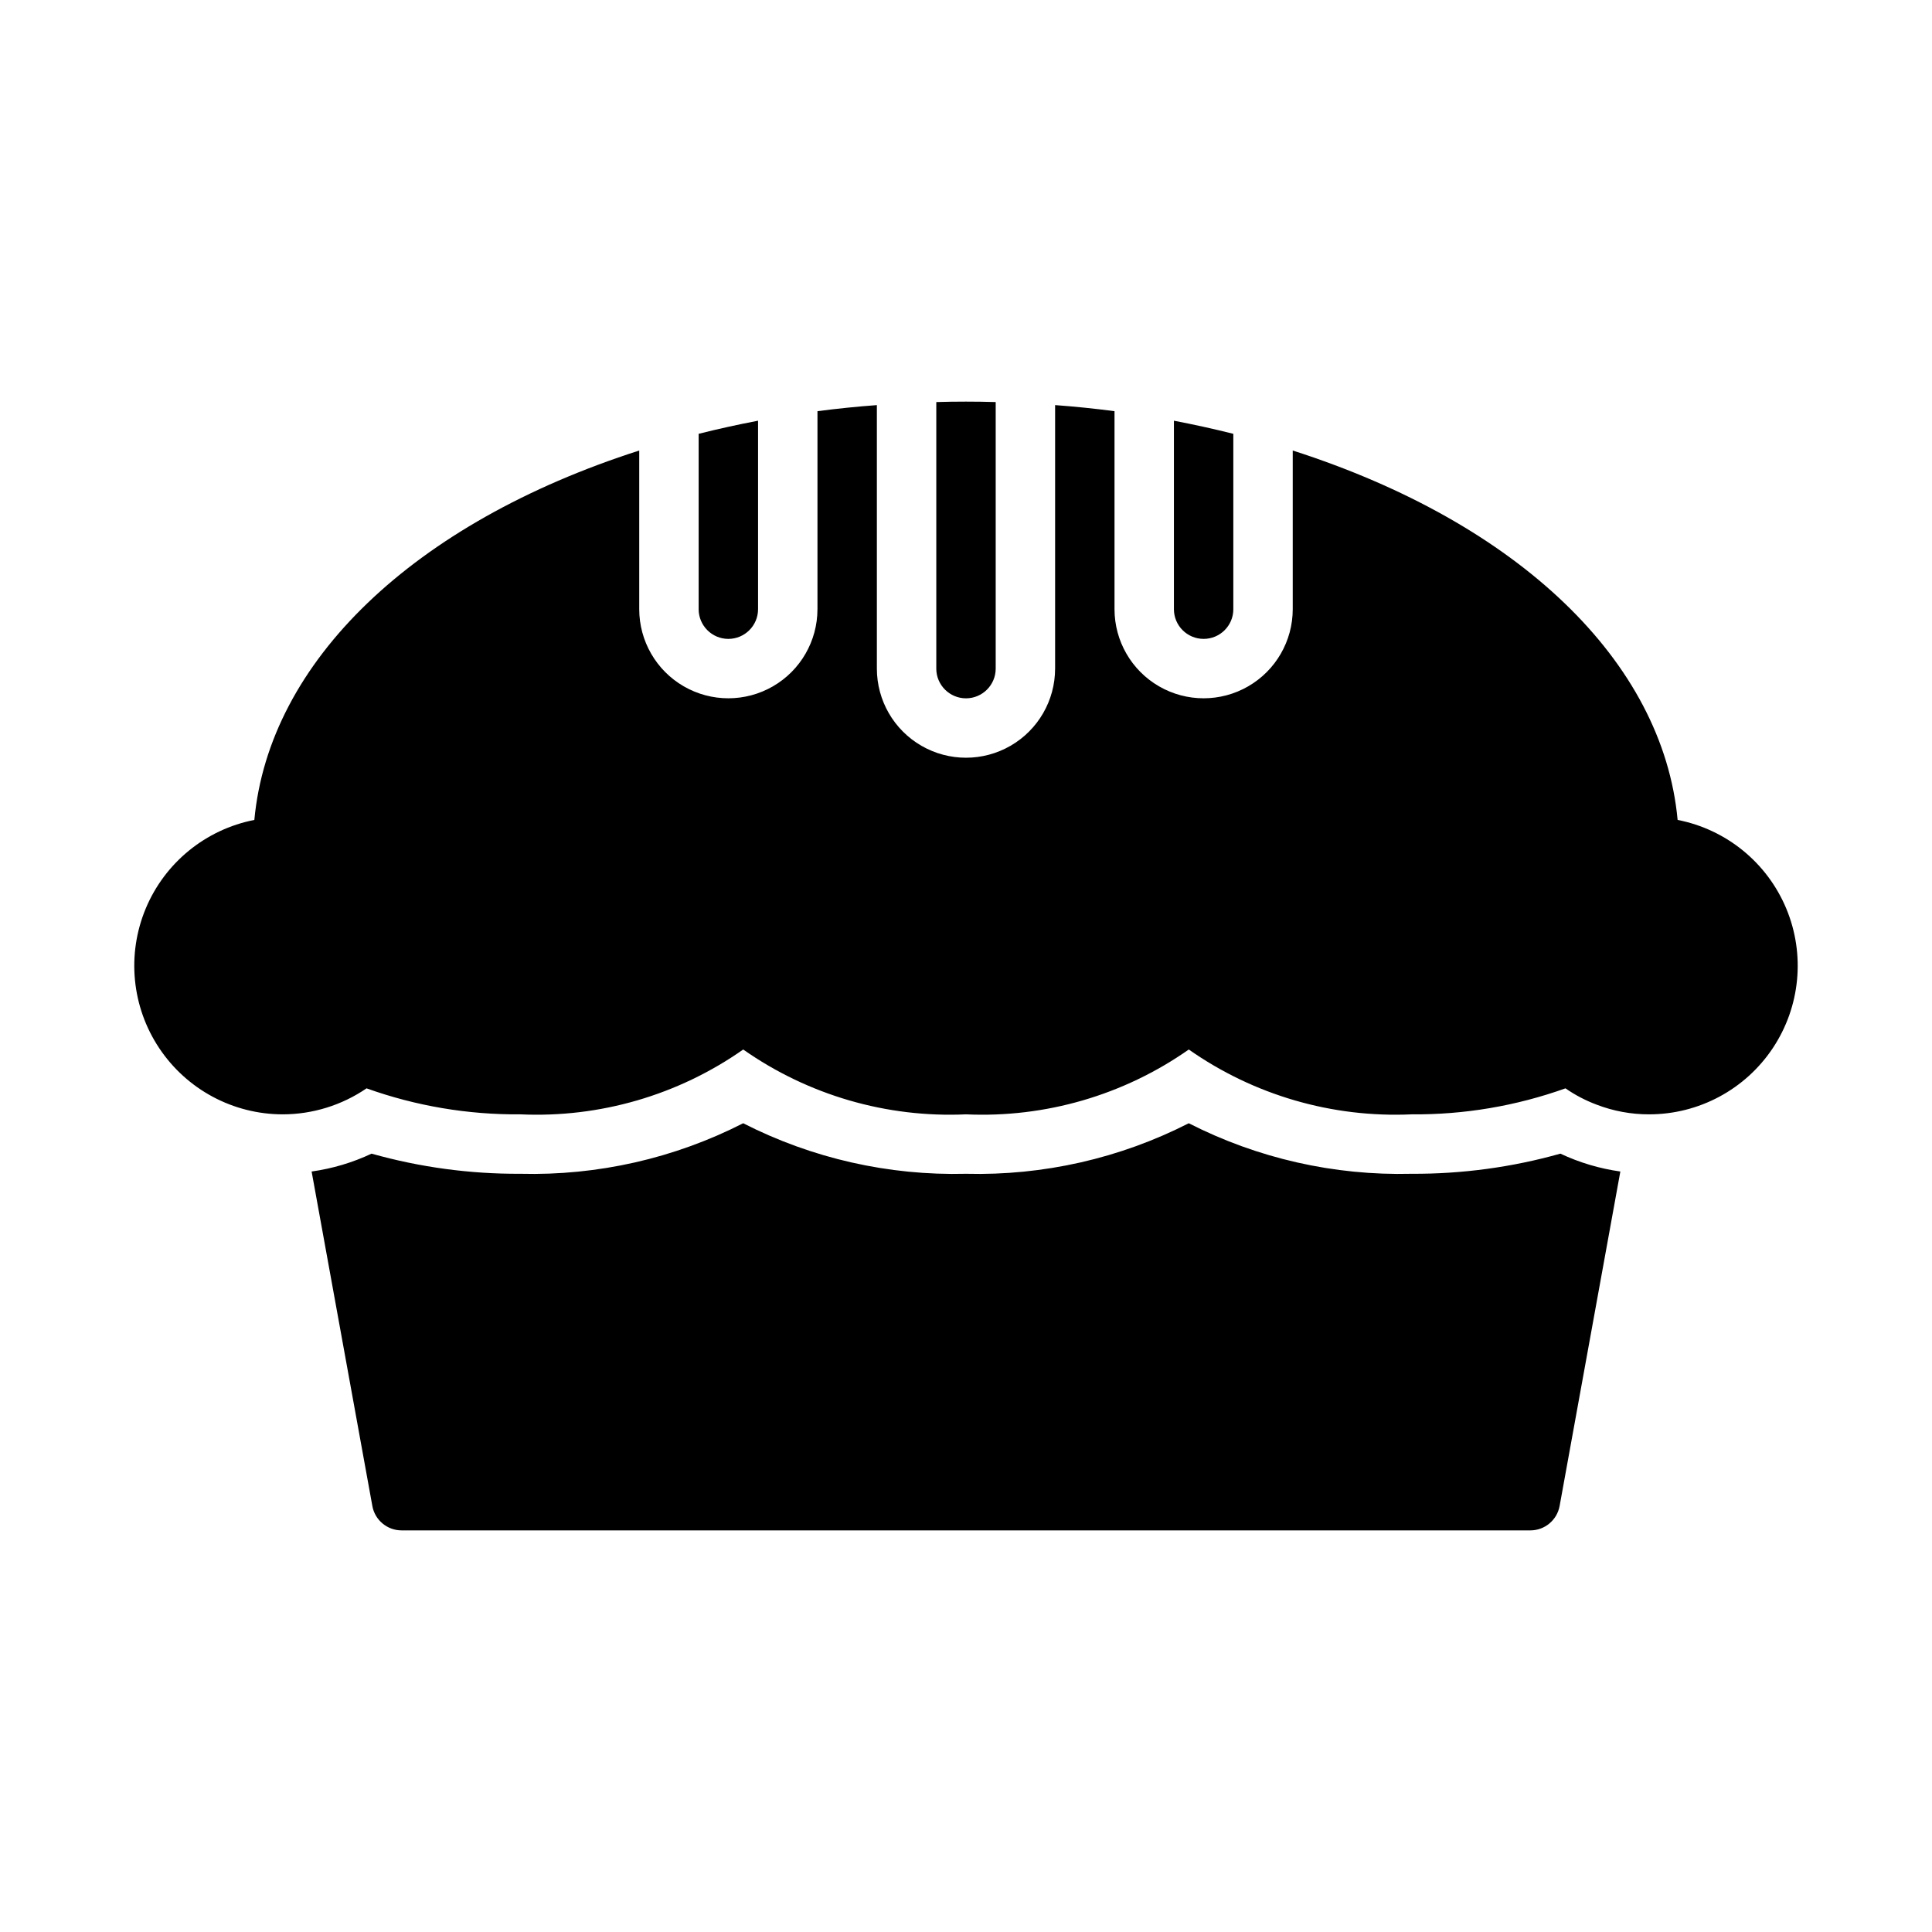 <?xml version="1.0" encoding="UTF-8"?>
<!-- Uploaded to: ICON Repo, www.svgrepo.com, Generator: ICON Repo Mixer Tools -->
<svg fill="#000000" width="800px" height="800px" version="1.1" viewBox="144 144 512 512" xmlns="http://www.w3.org/2000/svg">
 <path d="m455.1 305.44v-49.945c5.289 1.008 10.535 2.164 15.742 3.469v46.477h0.004c0 4.348-3.523 7.871-7.871 7.871-4.348 0-7.875-3.523-7.875-7.871zm-55.105 23.625h0.004c4.344-0.008 7.867-3.527 7.871-7.875v-70.641c-5.293-0.152-10.512-0.156-15.742 0v70.645l-0.004-0.004c0.008 4.348 3.527 7.867 7.875 7.875zm-62.977-15.75h0.004c4.344-0.008 7.867-3.527 7.871-7.875v-49.949c-5.281 1.008-10.531 2.164-15.742 3.473v46.477h-0.004c0.008 4.348 3.527 7.867 7.875 7.875zm251.57 47.977c-3.902-41.965-42.125-78.691-102-97.898v42.047c0 8.434-4.5 16.23-11.809 20.449-7.305 4.219-16.309 4.219-23.613 0-7.309-4.219-11.809-12.016-11.809-20.449v-52.473c-5.34-0.699-10.578-1.234-15.742-1.613v69.832l-0.004 0.004c0 8.438-4.5 16.23-11.809 20.449-7.305 4.219-16.309 4.219-23.613 0-7.309-4.219-11.809-12.012-11.809-20.449v-69.832c-5.18 0.379-10.426 0.914-15.742 1.609v52.473h-0.004c0 8.434-4.5 16.23-11.805 20.449-7.309 4.219-16.312 4.219-23.617 0-7.309-4.219-11.809-12.016-11.809-20.449v-42.047c-59.867 19.195-98.102 55.93-102 97.898-12.922 2.527-23.723 11.344-28.789 23.492-5.062 12.152-3.723 26.031 3.578 36.984 7.297 10.957 19.586 17.543 32.75 17.547 7.922-0.016 15.656-2.418 22.195-6.891 13.082 4.68 26.887 7.012 40.781 6.891 21.039 0.953 41.801-5.09 59.039-17.184 17.242 12.094 38.004 18.137 59.043 17.184 21.035 0.953 41.797-5.09 59.039-17.184 17.242 12.094 38 18.137 59.039 17.184 13.895 0.121 27.699-2.211 40.785-6.891 2.562 1.777 5.336 3.227 8.254 4.32 4.445 1.711 9.172 2.582 13.934 2.57 13.164-0.004 25.453-6.59 32.754-17.547 7.297-10.953 8.637-24.832 3.574-36.984-5.066-12.148-15.867-20.965-28.785-23.492zm-70.516 93.773c-20.488 0.523-40.781-4.078-59.039-13.391-18.258 9.312-38.551 13.914-59.039 13.391-20.488 0.523-40.785-4.078-59.043-13.391-18.258 9.312-38.551 13.914-59.039 13.391-13.332 0.074-26.609-1.719-39.445-5.336-5.023 2.371-10.379 3.965-15.883 4.734l16.094 88.641h-0.004c0.684 3.742 3.945 6.465 7.75 6.465h299.14c3.805 0 7.066-2.723 7.75-6.469l16.094-88.641-0.004 0.004c-5.5-0.77-10.855-2.367-15.883-4.734-12.836 3.613-26.113 5.41-39.445 5.336z"/>
</svg>